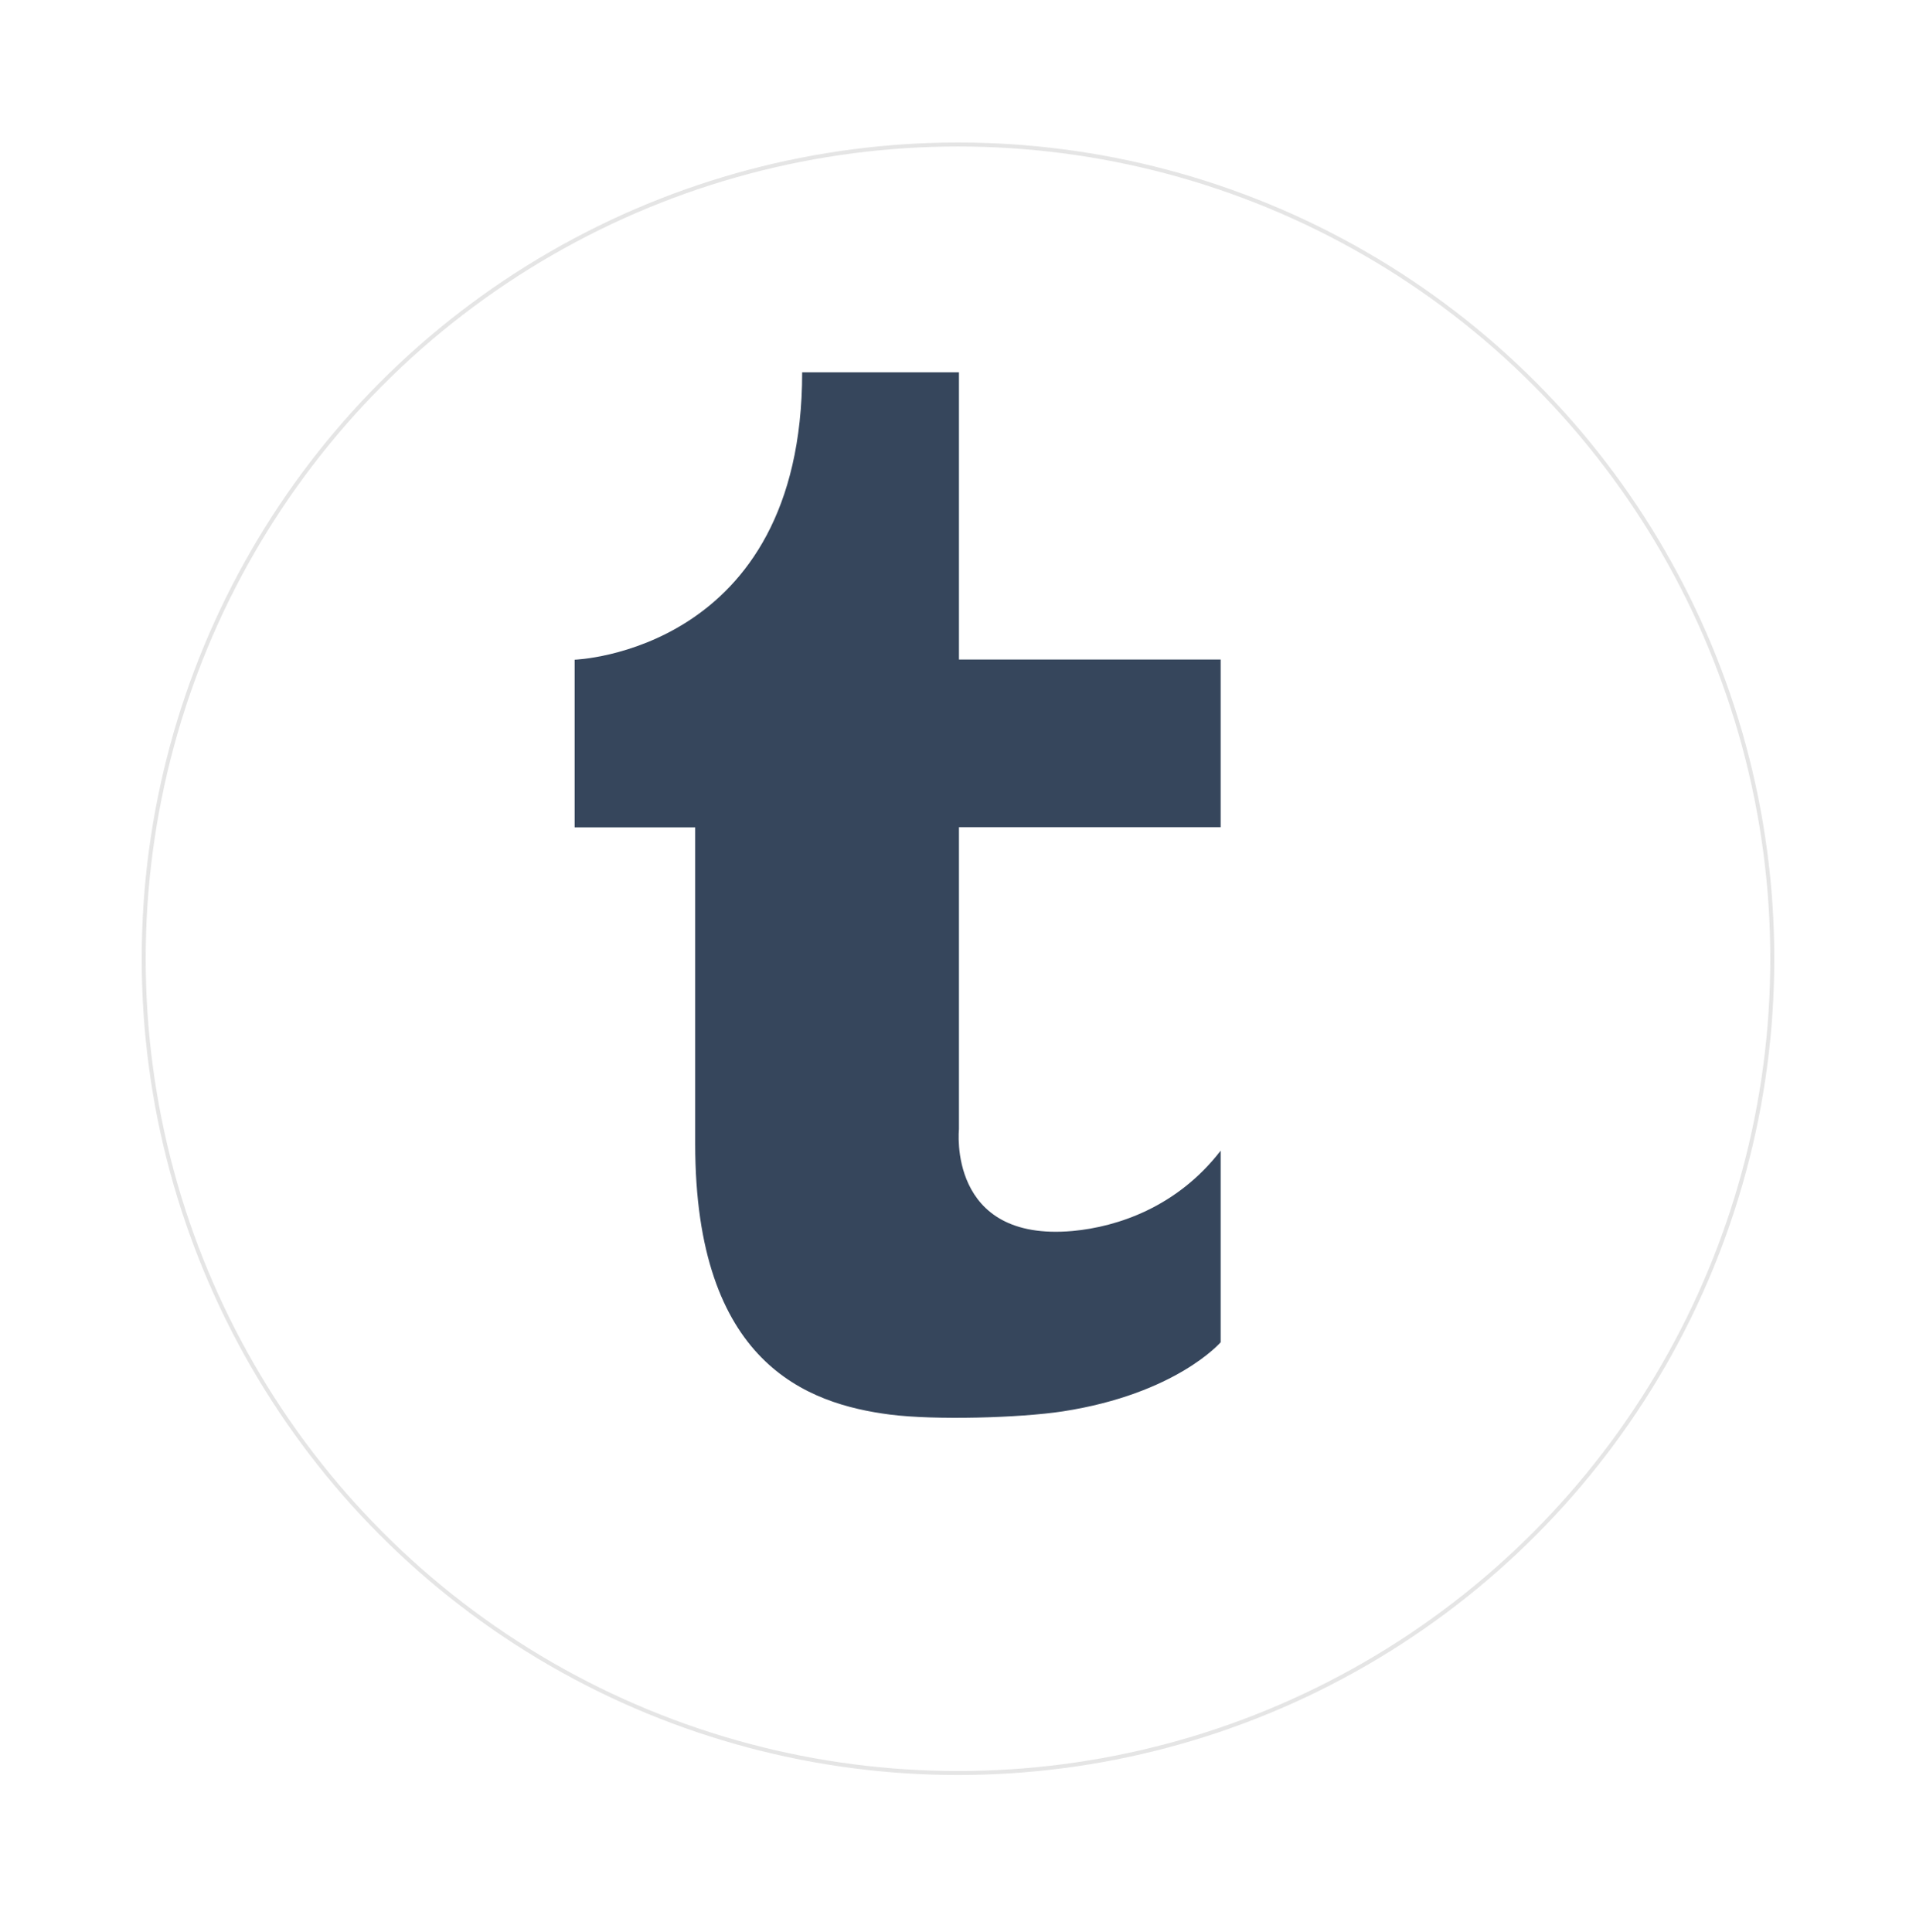 <?xml version="1.0" encoding="UTF-8"?>
<svg id="b" data-name="Layer 2" xmlns="http://www.w3.org/2000/svg" width="120" height="121" xmlns:xlink="http://www.w3.org/1999/xlink" viewBox="0 0 120 121">
  <defs>
    <style>
      .f {
        fill: #36465c;
      }

      .g {
        fill: #fff;
        filter: url(#d);
        stroke: #e5e5e5;
        stroke-miterlimit: 10;
        stroke-width: .25px;
      }
    </style>
    <filter id="d" data-name="drop-shadow-1" x="0" y="0" width="120" height="121" filterUnits="userSpaceOnUse">
      <feOffset dx="4" dy="4"/>
      <feGaussianBlur result="e" stdDeviation="3"/>
      <feFlood flood-color="#c1c1c1" flood-opacity=".65"/>
      <feComposite in2="e" operator="in"/>
      <feComposite in="SourceGraphic"/>
    </filter>
  </defs>
  <g id="c" data-name="Layer 1">
    <g>
      <circle class="g" cx="56" cy="56.05" r="51"/>
      <path class="f" d="M60.06,23.31v18h16.39v10.5h-16.39v18.92s-.75,7.08,7.13,6.37c2.8-.26,6.54-1.5,9.26-5.03v12s-2.77,3.23-9.89,4.33c-2.69.41-8,.56-10.82.2-5.18-.67-12.2-3.19-12.2-16.96v-19.82h-7.55v-10.5s14.25-.47,14.25-18h9.83Z"/>
    </g>
  </g>
</svg>
